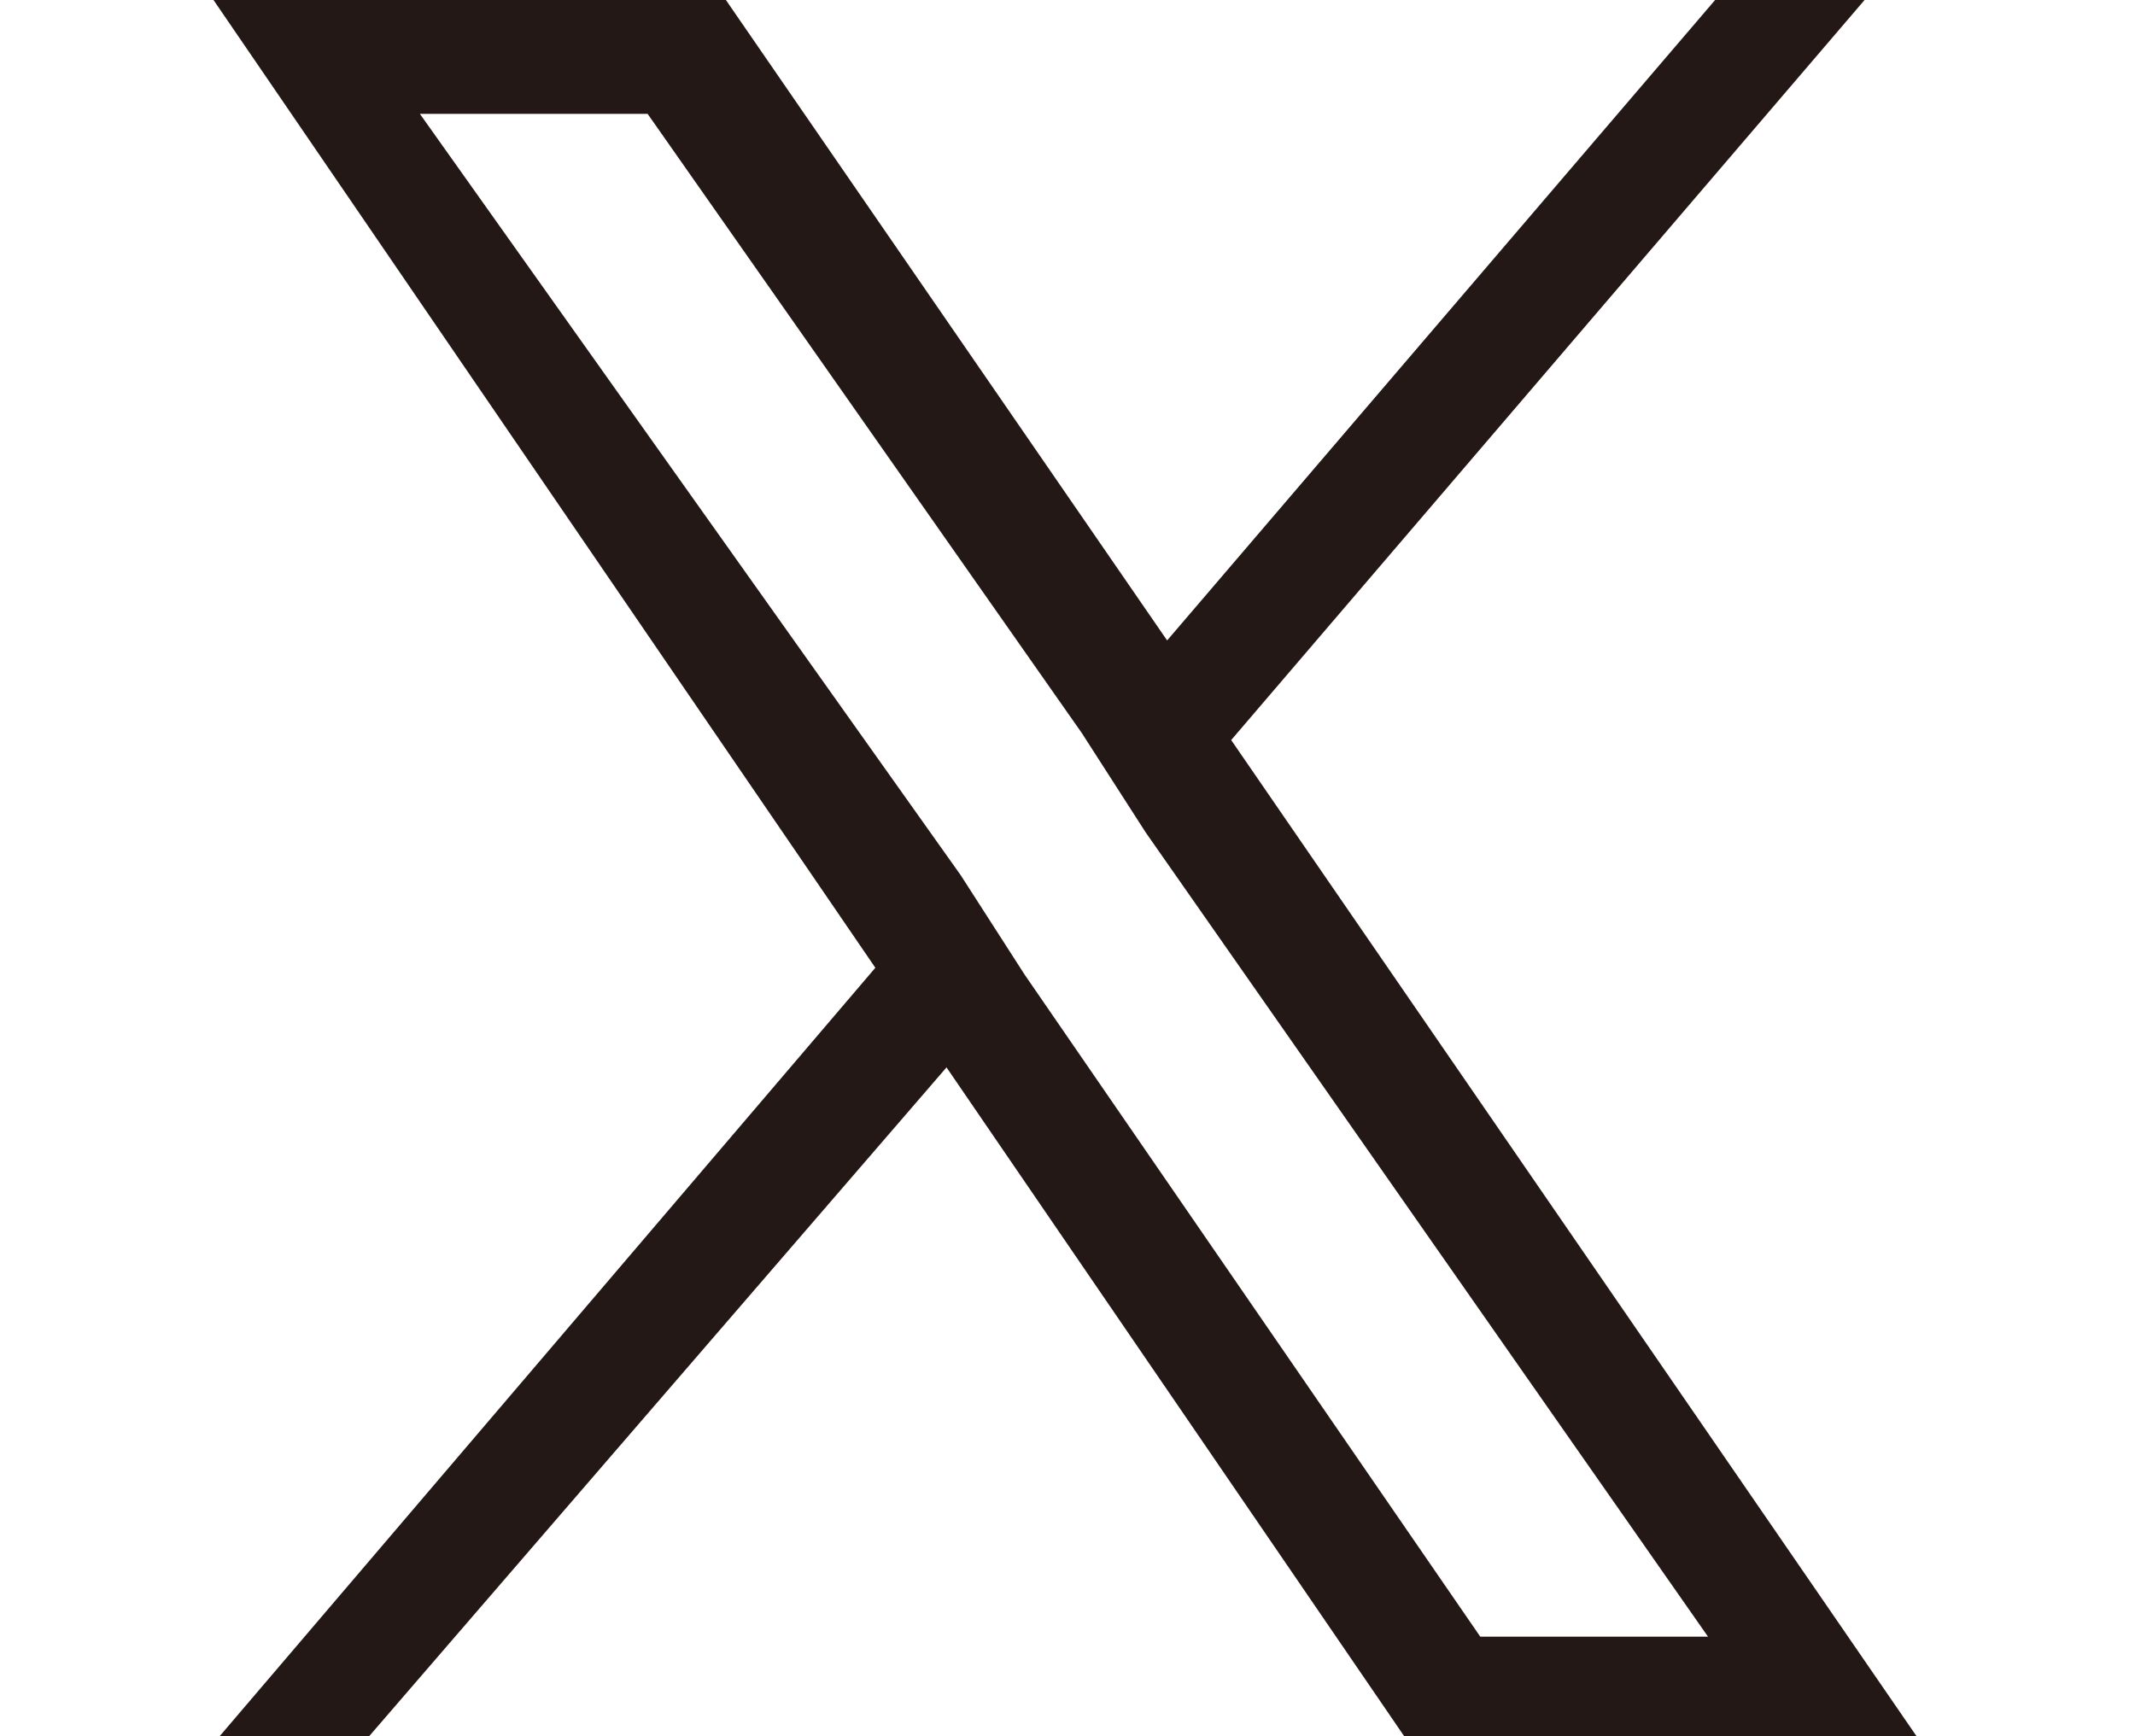 <?xml version="1.0" encoding="utf-8"?>
<!-- Generator: Adobe Illustrator 28.0.0, SVG Export Plug-In . SVG Version: 6.00 Build 0)  -->
<svg version="1.1" id="Logo" xmlns="http://www.w3.org/2000/svg" xmlns:xlink="http://www.w3.org/1999/xlink" x="0px" y="0px"
	 viewBox="0 0 30 24.4" style="enable-background:new 0 0 30 24.4;" xml:space="preserve">
<style type="text/css">
	.st0{fill:#231815;}
</style>
<path class="st0" d="M17.3,10.4L26.2,0h-2.1l-7.7,9l-6.2-9H3l9.3,13.6L3,24.5h2.1l8.2-9.5l6.5,9.5H27L17.3,10.4L17.3,10.4z
	 M14.4,13.7l-0.9-1.4L5.9,1.6h3.2l6.1,8.7l0.9,1.4l7.9,11.3h-3.2L14.4,13.7L14.4,13.7z"/>
</svg>
